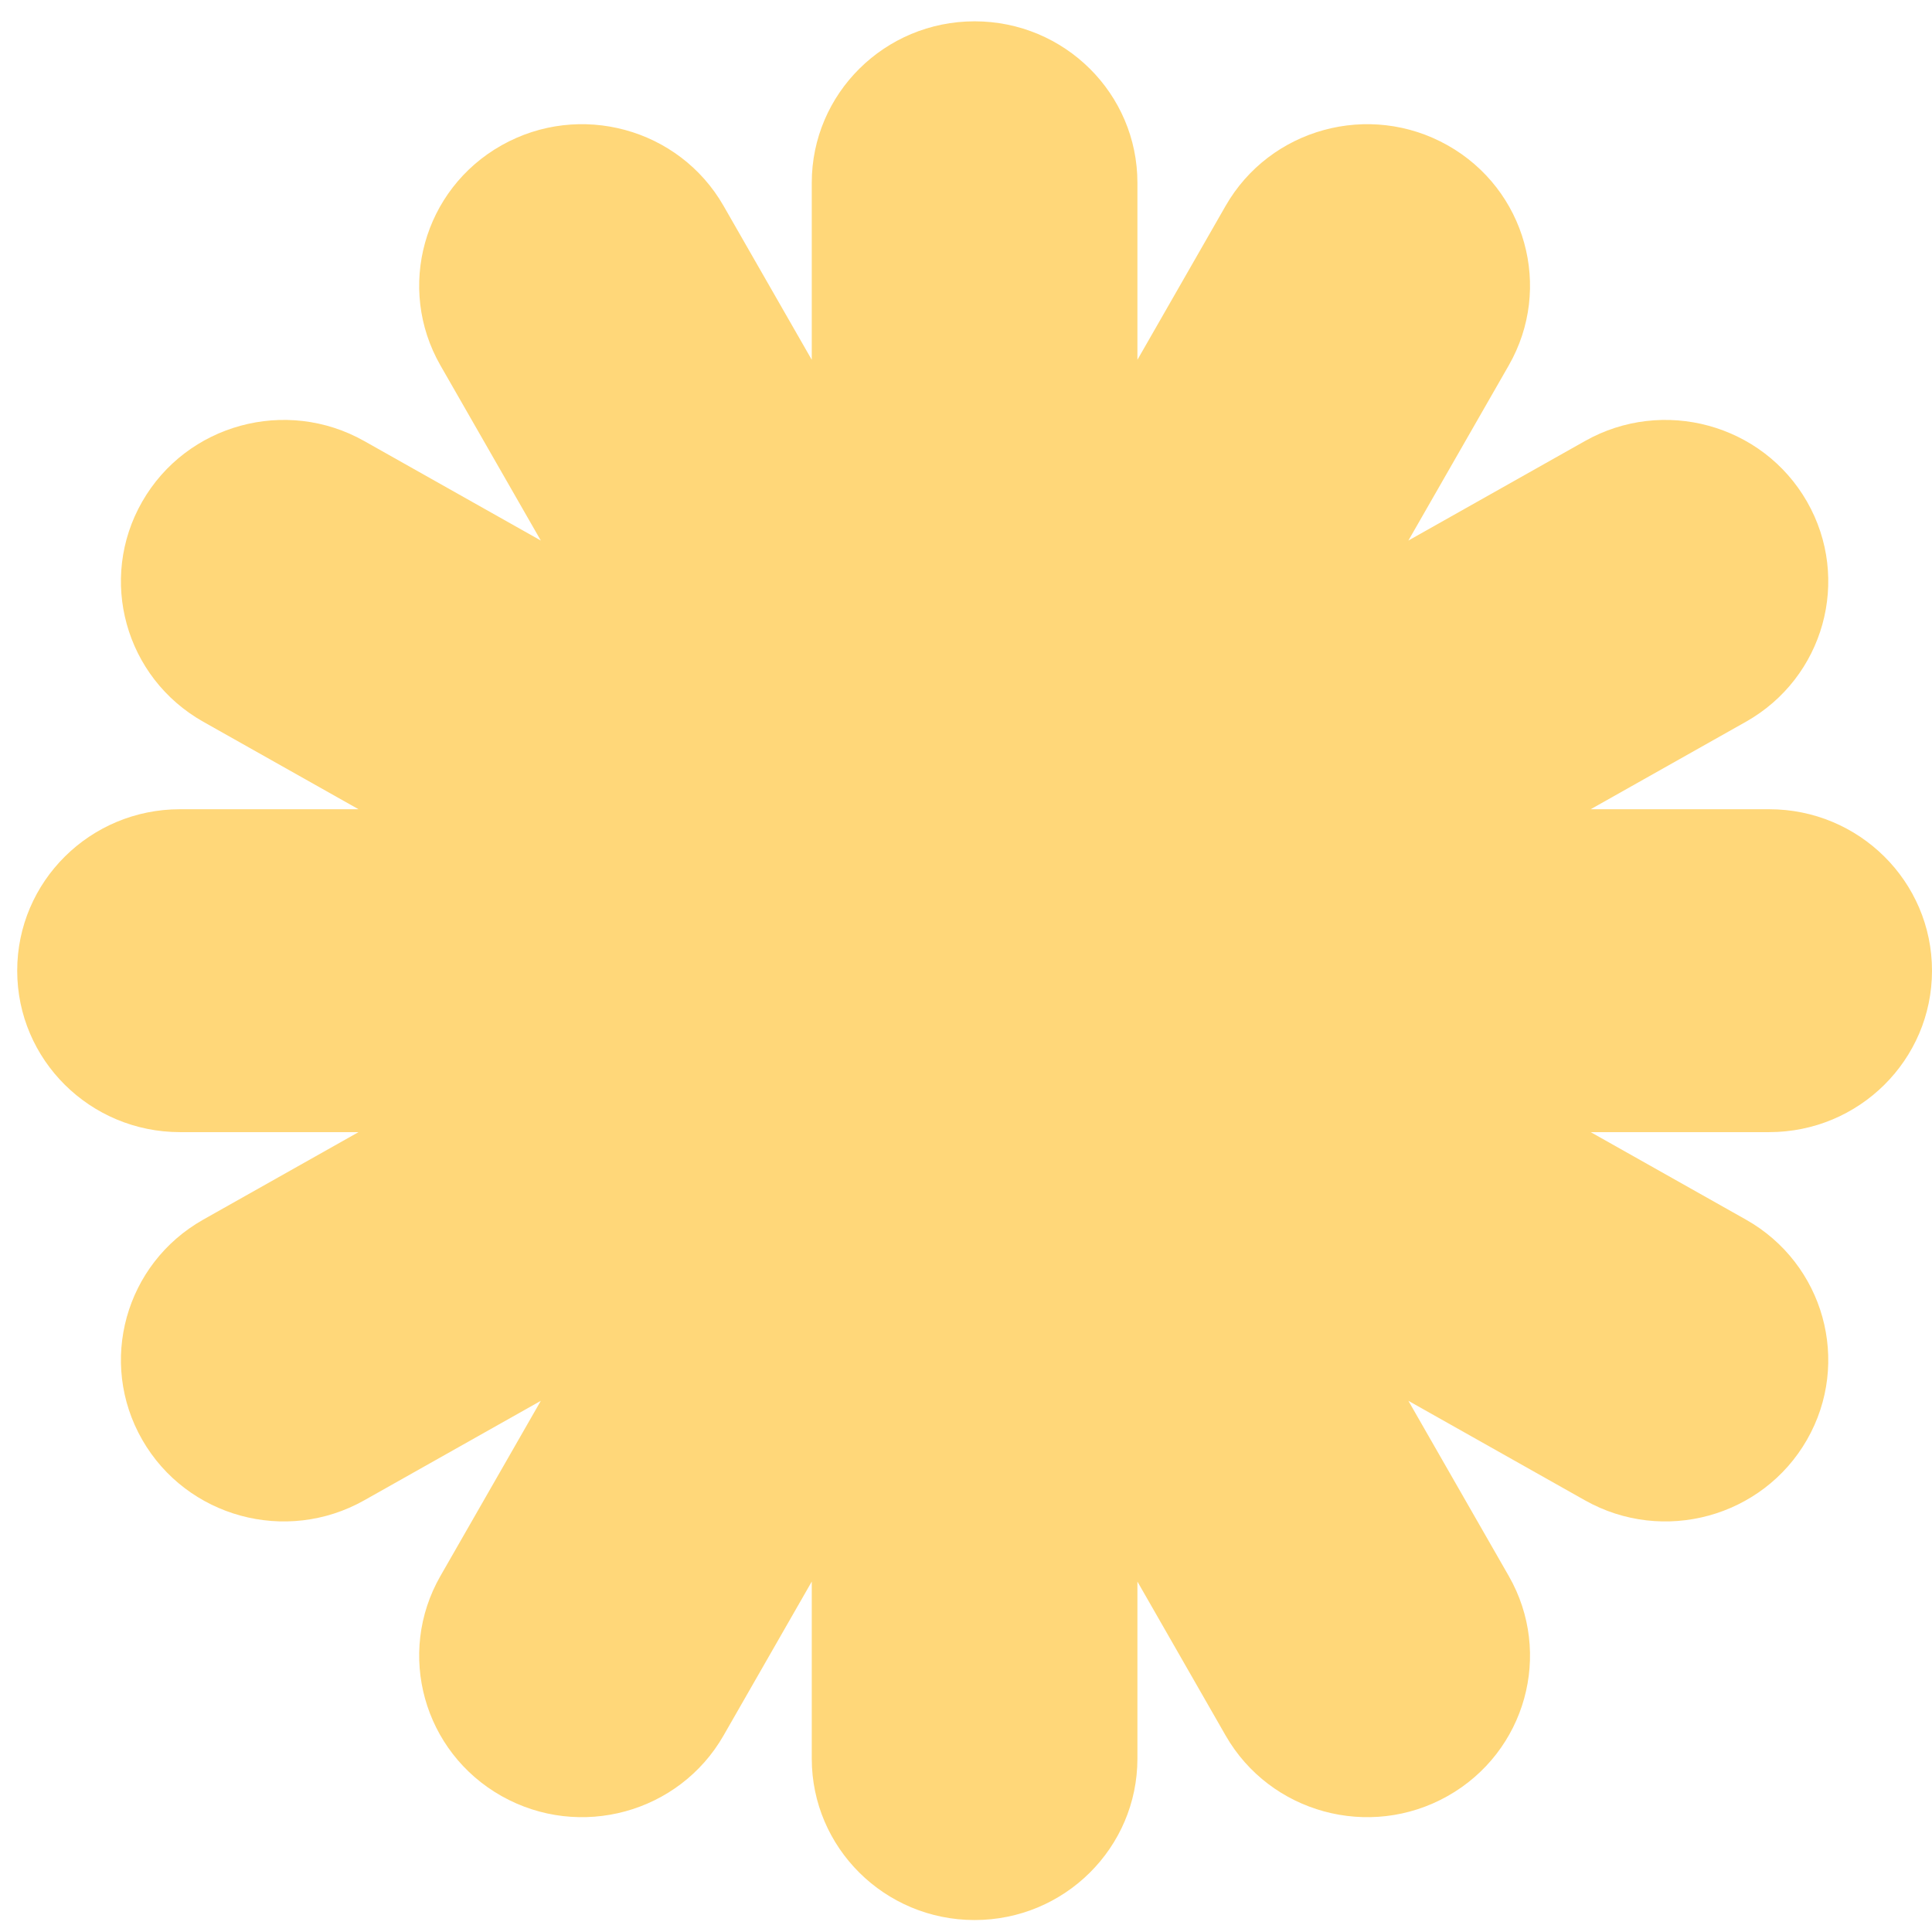 <?xml version="1.0" encoding="UTF-8"?>
<svg xmlns="http://www.w3.org/2000/svg" width="84" height="84" viewBox="0 0 84 84" fill="none">
  <path d="M49.453 7.947C49.453 4.07 46.283 0.927 42.374 0.927C38.464 0.927 35.294 4.07 35.294 7.947V15.643L31.46 8.952C29.529 5.581 25.207 4.402 21.808 6.317C18.408 8.233 17.219 12.518 19.15 15.889L23.514 23.502L15.835 19.175C12.436 17.26 8.115 18.44 6.183 21.81C4.251 25.181 5.441 29.466 8.84 31.382L15.588 35.184H7.827C3.917 35.184 0.748 38.327 0.748 42.204C0.748 46.081 3.917 49.223 7.827 49.223H15.588L8.84 53.025C5.441 54.941 4.251 59.226 6.183 62.597C8.115 65.967 12.436 67.147 15.835 65.232L23.514 60.905L19.15 68.519C17.219 71.889 18.408 76.174 21.808 78.09C25.207 80.005 29.529 78.826 31.46 75.455L35.294 68.764V76.46C35.294 80.337 38.464 83.48 42.374 83.48C46.283 83.48 49.453 80.337 49.453 76.46V68.764L53.287 75.455C55.219 78.826 59.541 80.005 62.94 78.09C66.339 76.174 67.529 71.889 65.597 68.519L61.234 60.905L68.912 65.232C72.311 67.147 76.633 65.967 78.565 62.597C80.496 59.226 79.307 54.941 75.907 53.025L69.16 49.223H76.921C80.83 49.223 84 46.081 84 42.204C84 38.327 80.83 35.184 76.921 35.184H69.16L75.907 31.382C79.307 29.466 80.496 25.181 78.565 21.81C76.633 18.44 72.311 17.26 68.912 19.175L61.234 23.502L65.597 15.889C67.529 12.518 66.339 8.233 62.94 6.317C59.541 4.402 55.219 5.581 53.287 8.952L49.453 15.643V7.947Z" fill="#FFD779"></path>
</svg>
